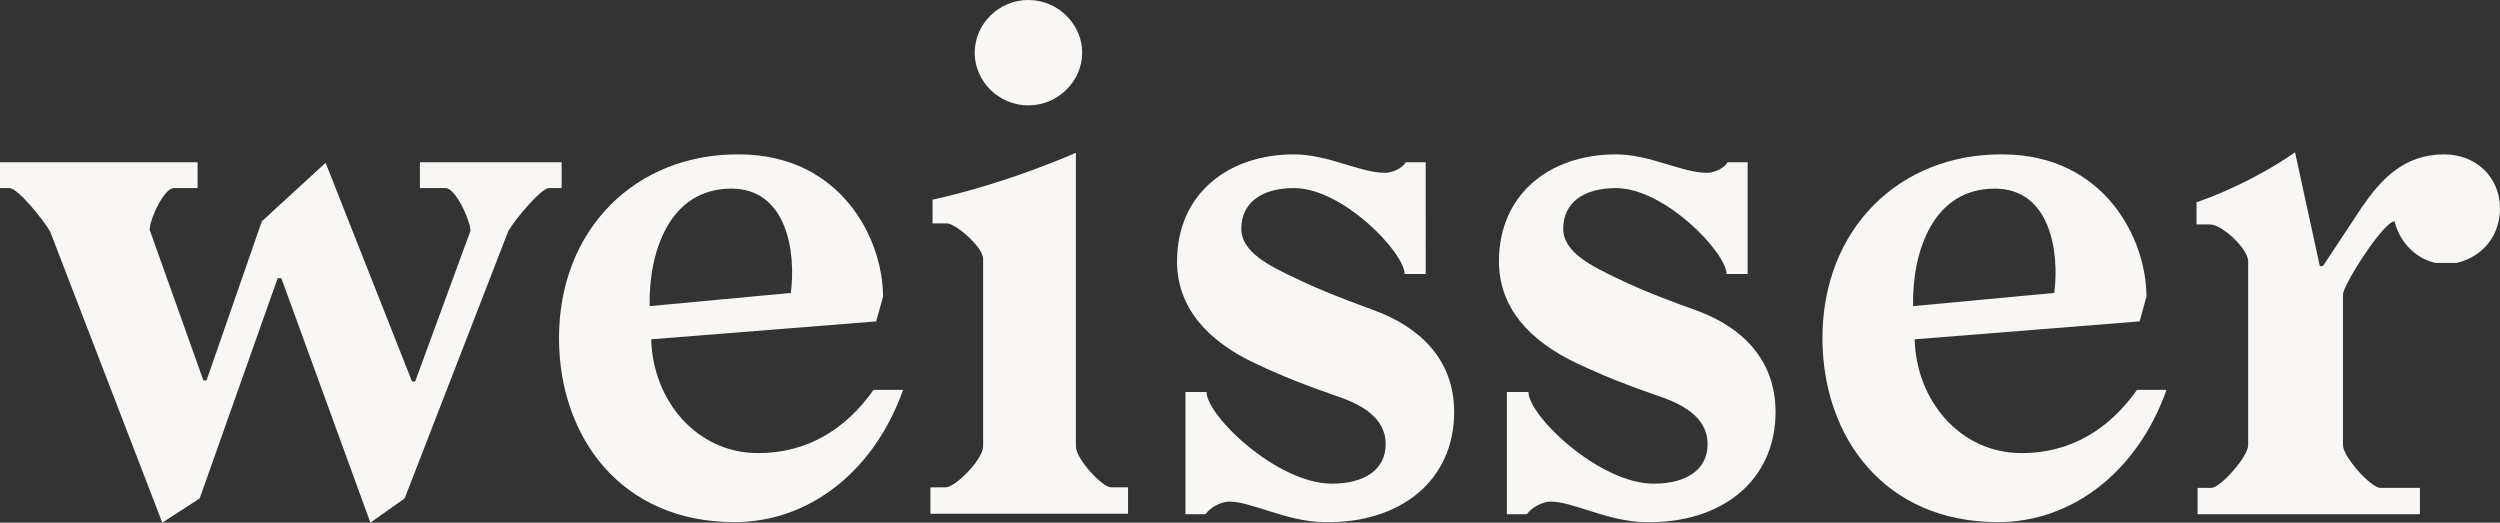 <?xml version="1.0" encoding="utf-8"?>
<!-- Generator: Adobe Illustrator 26.0.1, SVG Export Plug-In . SVG Version: 6.00 Build 0)  -->
<svg version="1.1" id="Ebene_1" xmlns="http://www.w3.org/2000/svg" xmlns:xlink="http://www.w3.org/1999/xlink" x="0px" y="0px"
	 viewBox="0 0 474.5 99.2" style="enable-background:new 0 0 474.5 99.2;" xml:space="preserve">
<rect x="0" y="0" width="474.5" height="99.2" fill="#333333" stroke="none"/>
<style type="text/css">
	.st0{fill:#F8F7F3;}
</style>
<g>
	<path class="st0" d="M89.3,43.8c-0.1-2.2-2.9-8.1-4.7-8.1h-4.9v-4.9h26.9v4.9h-2.4c-1.5,0-6.4,5.9-7.7,8.1L76.8,94.6l-6.5,4.6
		L53.4,52.8h-0.7L37.9,94.6l-7.1,4.6L9.5,43.9c-1.3-2.2-6.1-8.2-7.7-8.2H0v-4.9h37.5v4.9H33c-1.8,0-4.5,5.6-4.6,7.9l10.2,28.6h0.6
		L49.7,42l12.1-11.1l16.4,41.5h0.6L89.3,43.8z"/>
	<path class="st0" d="M123.6,64.4C123.9,76,132.2,86,143.9,86c9.3,0,16.6-4.5,21.9-12h5.6c-5.4,15.3-17.7,25.1-32,25.1
		c-21.6,0-33.2-16.2-33.3-34.7c-0.1-20.9,14.6-35.3,34.3-35.1c19.2,0.1,27.2,16,27.2,27l-1.3,4.7L123.6,64.4z M150.1,55.6
		c1-7.7-0.7-19.8-11.3-19.8c-11.8,0-15.7,12.1-15.5,22.3L150.1,55.6z"/>
	<path class="st0" d="M179.7,42.4H177v-4.5c14.5-3.2,27.2-8.9,27.2-8.9v55.7c0,2.4,5,7.8,6.7,7.8h3.2v5h-37.5v-5h2.9
		c1.8,0,7.1-5.3,7.1-7.8V49.2C186.7,47,181.4,42.4,179.7,42.4z M195.2,0c5.6,0,10.2,4.6,10.2,10s-4.6,10-10.2,10
		c-5.7,0-10.2-4.6-10.2-10S189.5,0,195.2,0z"/>
	<path class="st0" d="M229,74.4c0,4.5,13.4,17.4,23.8,17.4c6.1,0,10.2-2.6,10.2-7.5c0-5.2-4.9-7.7-9.8-9.3c-5.2-1.8-9.6-3.5-14.9-6
		c-9.2-4.3-14.9-10.7-14.9-19.4c0-12.7,9.6-20.3,22.2-20.3c6.5,0,12.5,3.5,17.3,3.5c1.3,0,3.2-0.8,3.9-2h3.8V52h-4
		c0-4-11.7-16.3-21-16.3c-6.3,0-10,2.9-10,7.7c0,4.5,5.4,7.1,10.5,9.5c5,2.4,9.8,4.2,15,6.1c8.2,3.1,14.9,9.1,14.9,19.2
		c0,13-10.2,21.2-24.7,20.9c-7.2-0.1-13.7-3.9-18-3.9c-1.5,0-3.6,1.1-4.5,2.4H225V74.4H229z"/>
	<path class="st0" d="M290.1,74.4c0,4.5,13.4,17.4,23.8,17.4c6.1,0,10.2-2.6,10.2-7.5c0-5.2-4.9-7.7-9.8-9.3
		c-5.2-1.8-9.6-3.5-14.9-6c-9.2-4.3-14.9-10.7-14.9-19.4c0-12.7,9.6-20.3,22.2-20.3c6.5,0,12.5,3.5,17.3,3.5c1.3,0,3.2-0.8,3.9-2
		h3.8V52h-4c0-4-11.7-16.3-21-16.3c-6.3,0-10,2.9-10,7.7c0,4.5,5.4,7.1,10.4,9.5s9.8,4.2,15.1,6.1c8.1,3,14.8,9,14.8,19.2
		c0,13-10.2,21.2-24.7,20.9c-7.2-0.1-13.7-3.9-18-3.9c-1.5,0-3.6,1.1-4.5,2.4H286V74.4H290.1z"/>
	<path class="st0" d="M363.4,64.4C363.7,76,372,86,383.7,86c9.3,0,16.6-4.5,21.9-12h5.6c-5.4,15.3-17.7,25.1-32,25.1
		c-21.6,0-33.2-16.2-33.3-34.7c-0.1-20.9,14.6-35.3,34.3-35.1c19.2,0.1,27.2,16,27.2,27l-1.3,4.7L363.4,64.4z M389.9,55.6
		c1-7.7-0.7-19.8-11.3-19.8c-11.8,0-15.7,12.1-15.5,22.3L389.9,55.6z"/>
	<path class="st0" d="M448.3,39.3c3.6-5.2,7.9-10,15.6-10c6.3,0,10.6,4.6,10.6,10.2c0,4.9-2.9,9.1-8.2,10.4h-4c-4-0.8-7-4.3-7.8-7.9
		c-2.1,0-9.8,12.1-9.8,13.9v28.6c0,2.2,5.3,8.1,7.1,8.1h7.5v5h-42.2v-5h2.6c1.7,0,7-5.9,7-8.1V49.6c0-2.4-5-7-7.2-7h-2.6v-4.2
		c11.1-3.9,18.7-9.5,18.7-9.5l4.7,21.6h0.6L448.3,39.3z"/>
</g>
</svg>
